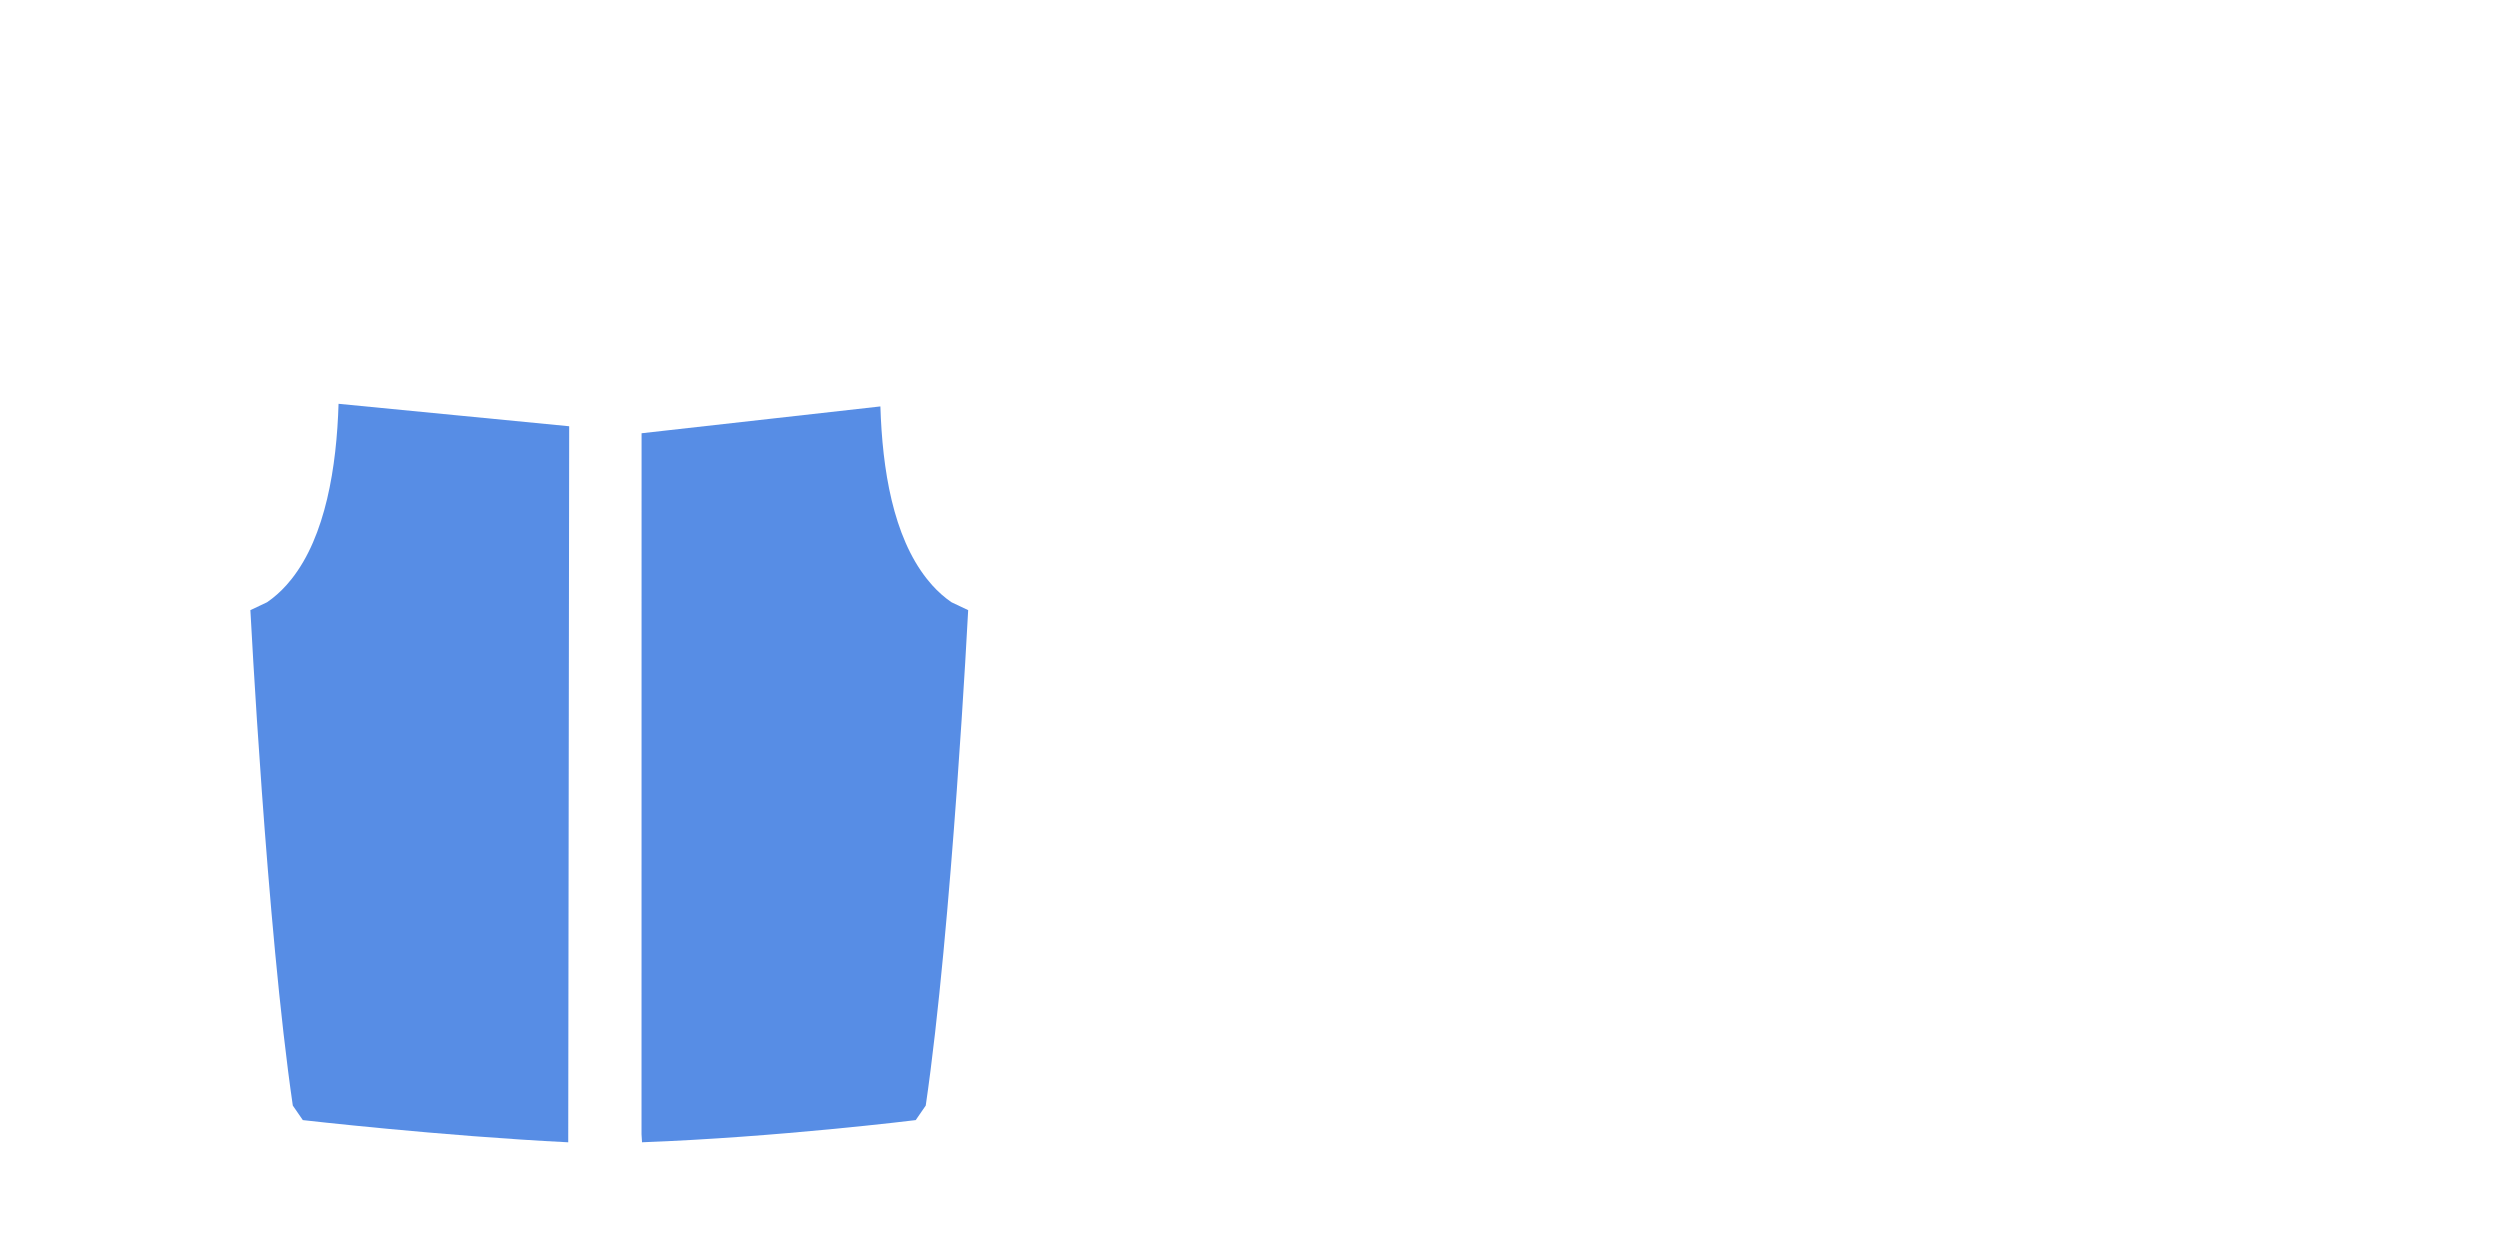 <?xml version="1.0" encoding="UTF-8"?>
<svg id="_レイヤー_2" data-name="レイヤー 2" xmlns="http://www.w3.org/2000/svg" viewBox="0 0 1000 500">
  <defs>
    <style>
      .cls-1 {
        fill: none;
      }

      .cls-1, .cls-2 {
        stroke-width: 0px;
      }

      .cls-2 {
        fill: #578de5;
      }
    </style>
  </defs>
  <g id="TOPS-1">
    <rect class="cls-1" width="1000" height="500"/>
    <path class="cls-2" d="M256.63,173.31l-.02,280.39.2,3.21c54.18-2.01,109.48-8.87,109.48-8.87l4.01-5.82c10.44-71.44,16.97-198.16,16.97-198.16l-6.67-3.16c-2.86-1.96-5.44-4.27-7.78-6.88l-2.04-2.43c-13.56-17.12-17.85-43.79-18.62-69.02l-95.52,10.73Z"/>
    <path class="cls-2" d="M227.29,456.92c-51.09-2.55-106.16-8.88-106.16-8.88l-4.01-5.82c-10.44-71.44-16.97-198.16-16.97-198.16l6.67-3.16c2.86-1.96,5.44-4.27,7.78-6.88l2.04-2.43c13.59-17.16,18.02-44.8,18.78-70.07l92.25,8.98-.38,286.41Z"/>
  </g>
</svg>